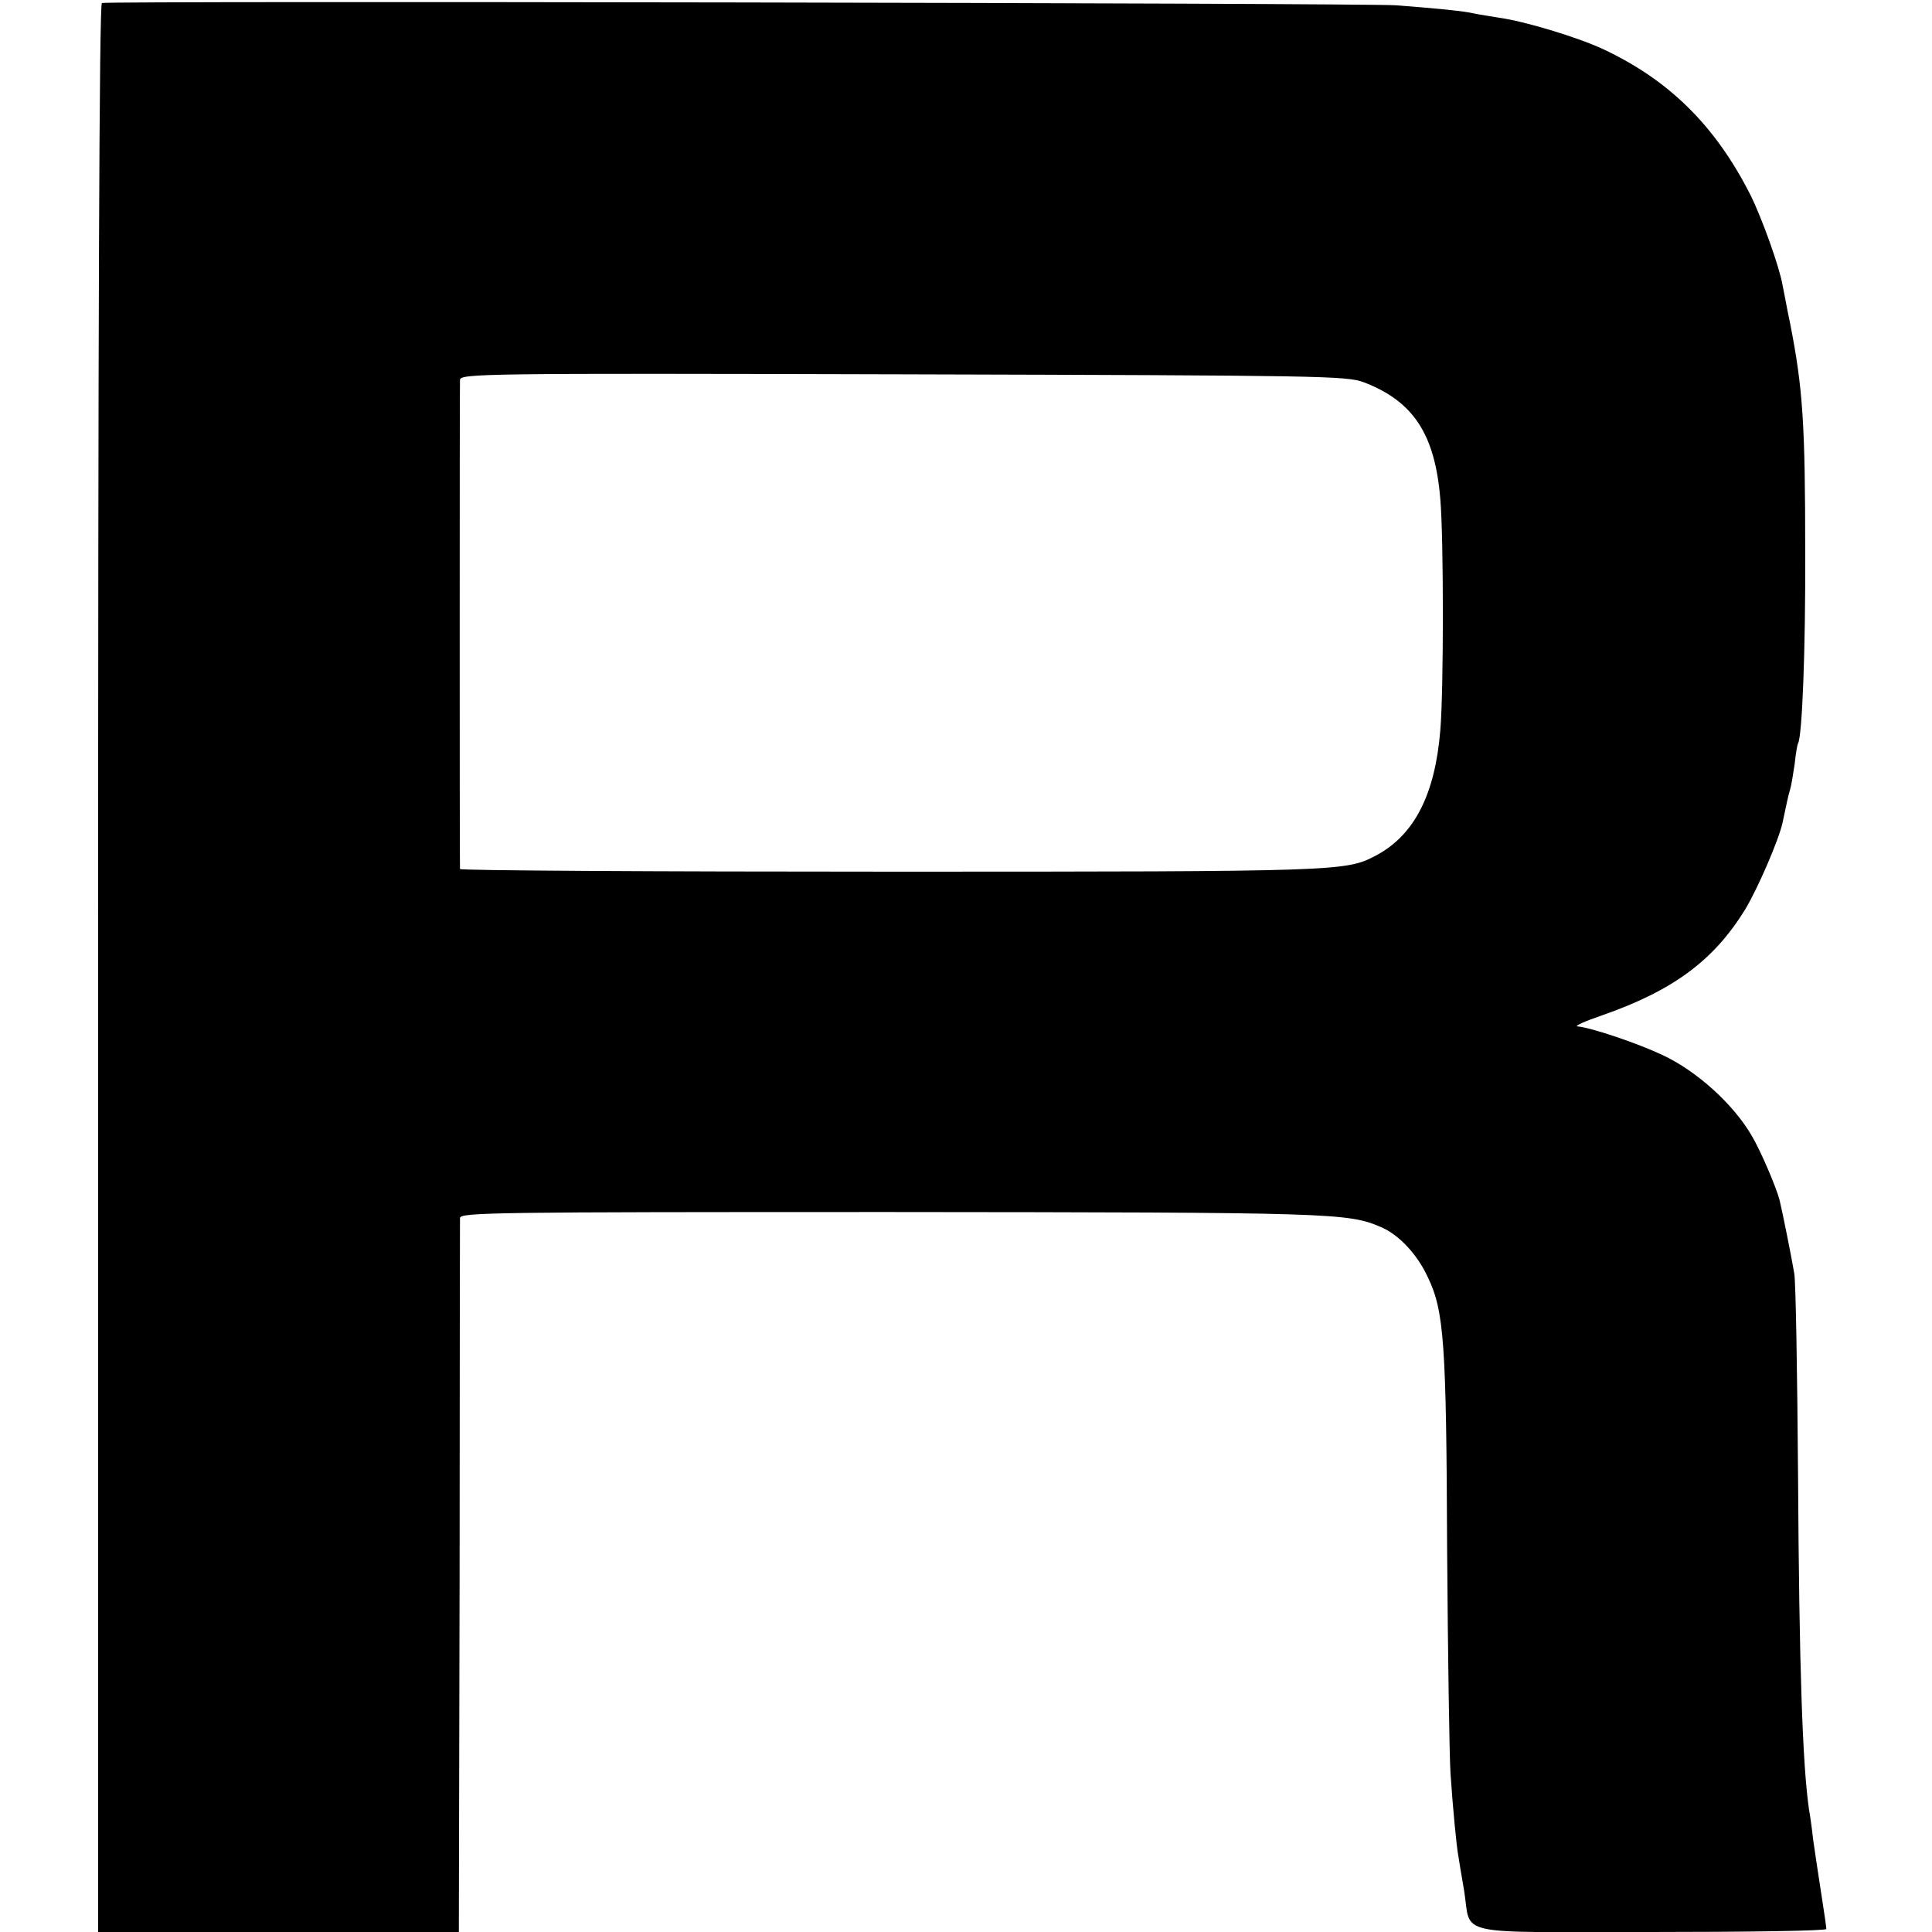 <?xml version="1.0" standalone="no"?>
<!DOCTYPE svg PUBLIC "-//W3C//DTD SVG 20010904//EN"
 "http://www.w3.org/TR/2001/REC-SVG-20010904/DTD/svg10.dtd">
<svg version="1.0" xmlns="http://www.w3.org/2000/svg"
 width="512pt" height="512pt" viewBox="0 0 512 512"
 preserveAspectRatio="xMidYMid meet">
<g transform="translate(0,512) scale(0.1,-0.1)"
fill="#000000" stroke="none">
<path d="M270 5112 c-7 -3 -10 -864 -10 -2558 l0 -2554 478 0 478 0 2 938 c0
515 1 945 1 954 1 15 83 16 1141 16 1172 -1 1212 -2 1300 -40 47 -20 96 -72
124 -133 43 -89 49 -175 51 -720 2 -280 6 -548 9 -595 6 -90 16 -195 21 -220
1 -8 8 -49 15 -90 20 -123 -37 -110 495 -110 256 0 465 3 465 8 0 4 -6 47 -14
97 -8 50 -17 113 -21 140 -3 28 -8 64 -11 80 -17 118 -26 373 -29 885 -2 272
-6 513 -10 535 -6 37 -31 162 -39 195 -9 34 -49 128 -73 169 -49 85 -147 173
-237 215 -68 32 -190 73 -226 76 -8 1 21 14 65 29 189 66 296 145 380 281 34
57 89 184 99 230 10 47 15 72 20 88 3 9 8 40 12 67 3 28 7 52 9 55 11 18 20
250 19 505 0 341 -6 435 -40 608 -9 42 -17 88 -20 101 -8 48 -55 179 -85 239
-93 184 -216 305 -391 387 -69 32 -209 74 -275 83 -22 4 -52 8 -65 11 -30 7
-103 14 -209 22 -86 6 -3410 12 -3429 6z m3344 -1005 c131 -50 189 -137 203
-310 9 -103 9 -506 0 -612 -14 -171 -69 -279 -172 -333 -79 -41 -92 -42 -1282
-42 -629 0 -1143 3 -1144 7 -1 12 -1 1276 0 1296 1 17 54 18 1174 15 1110 -3
1175 -4 1221 -21z"/>
</g>
</svg>
